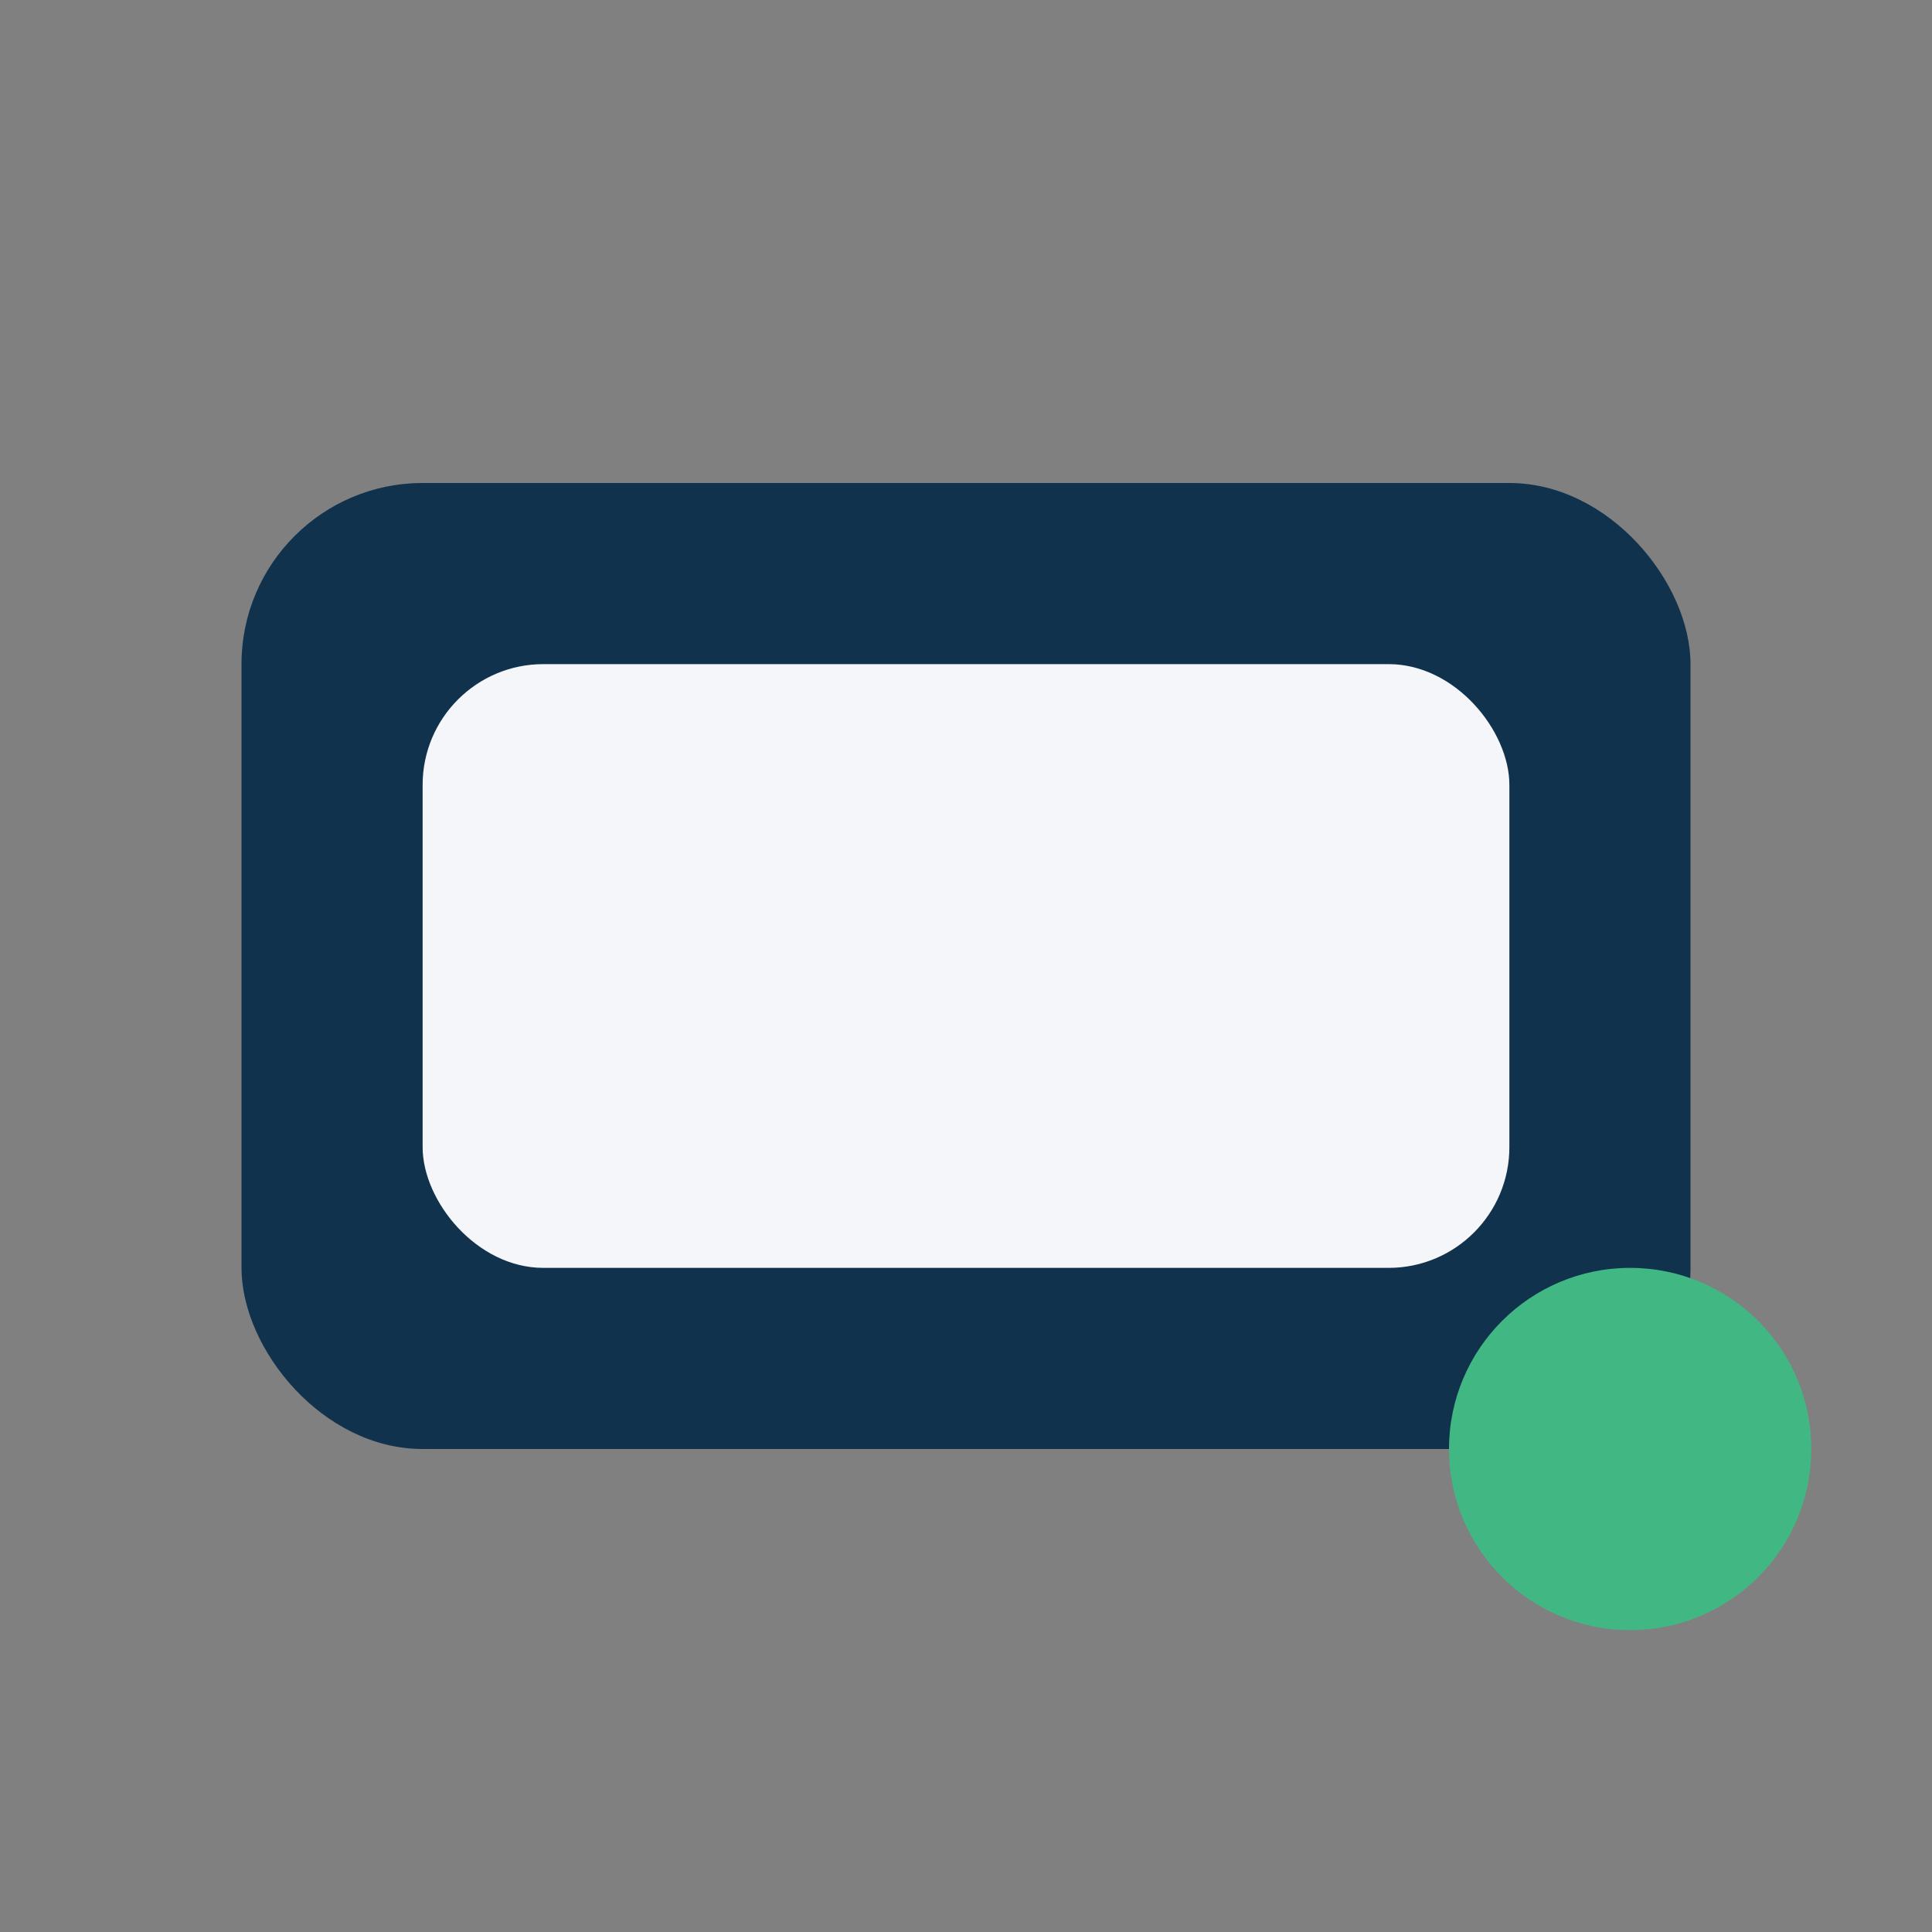 <?xml version="1.0" encoding="UTF-8"?>
<svg xmlns="http://www.w3.org/2000/svg" width="32" height="32" viewBox="0 0 32 32"><rect x="0" y="0" width="32" height="32" fill="#808080" stroke="none"/><rect x="4" y="8" width="24" height="16" rx="3" fill="#11324D"/><rect x="7" y="11" width="18" height="10" rx="2" fill="#F5F6FA"/><circle cx="27" cy="24" r="3" fill="#41B883"/></svg>